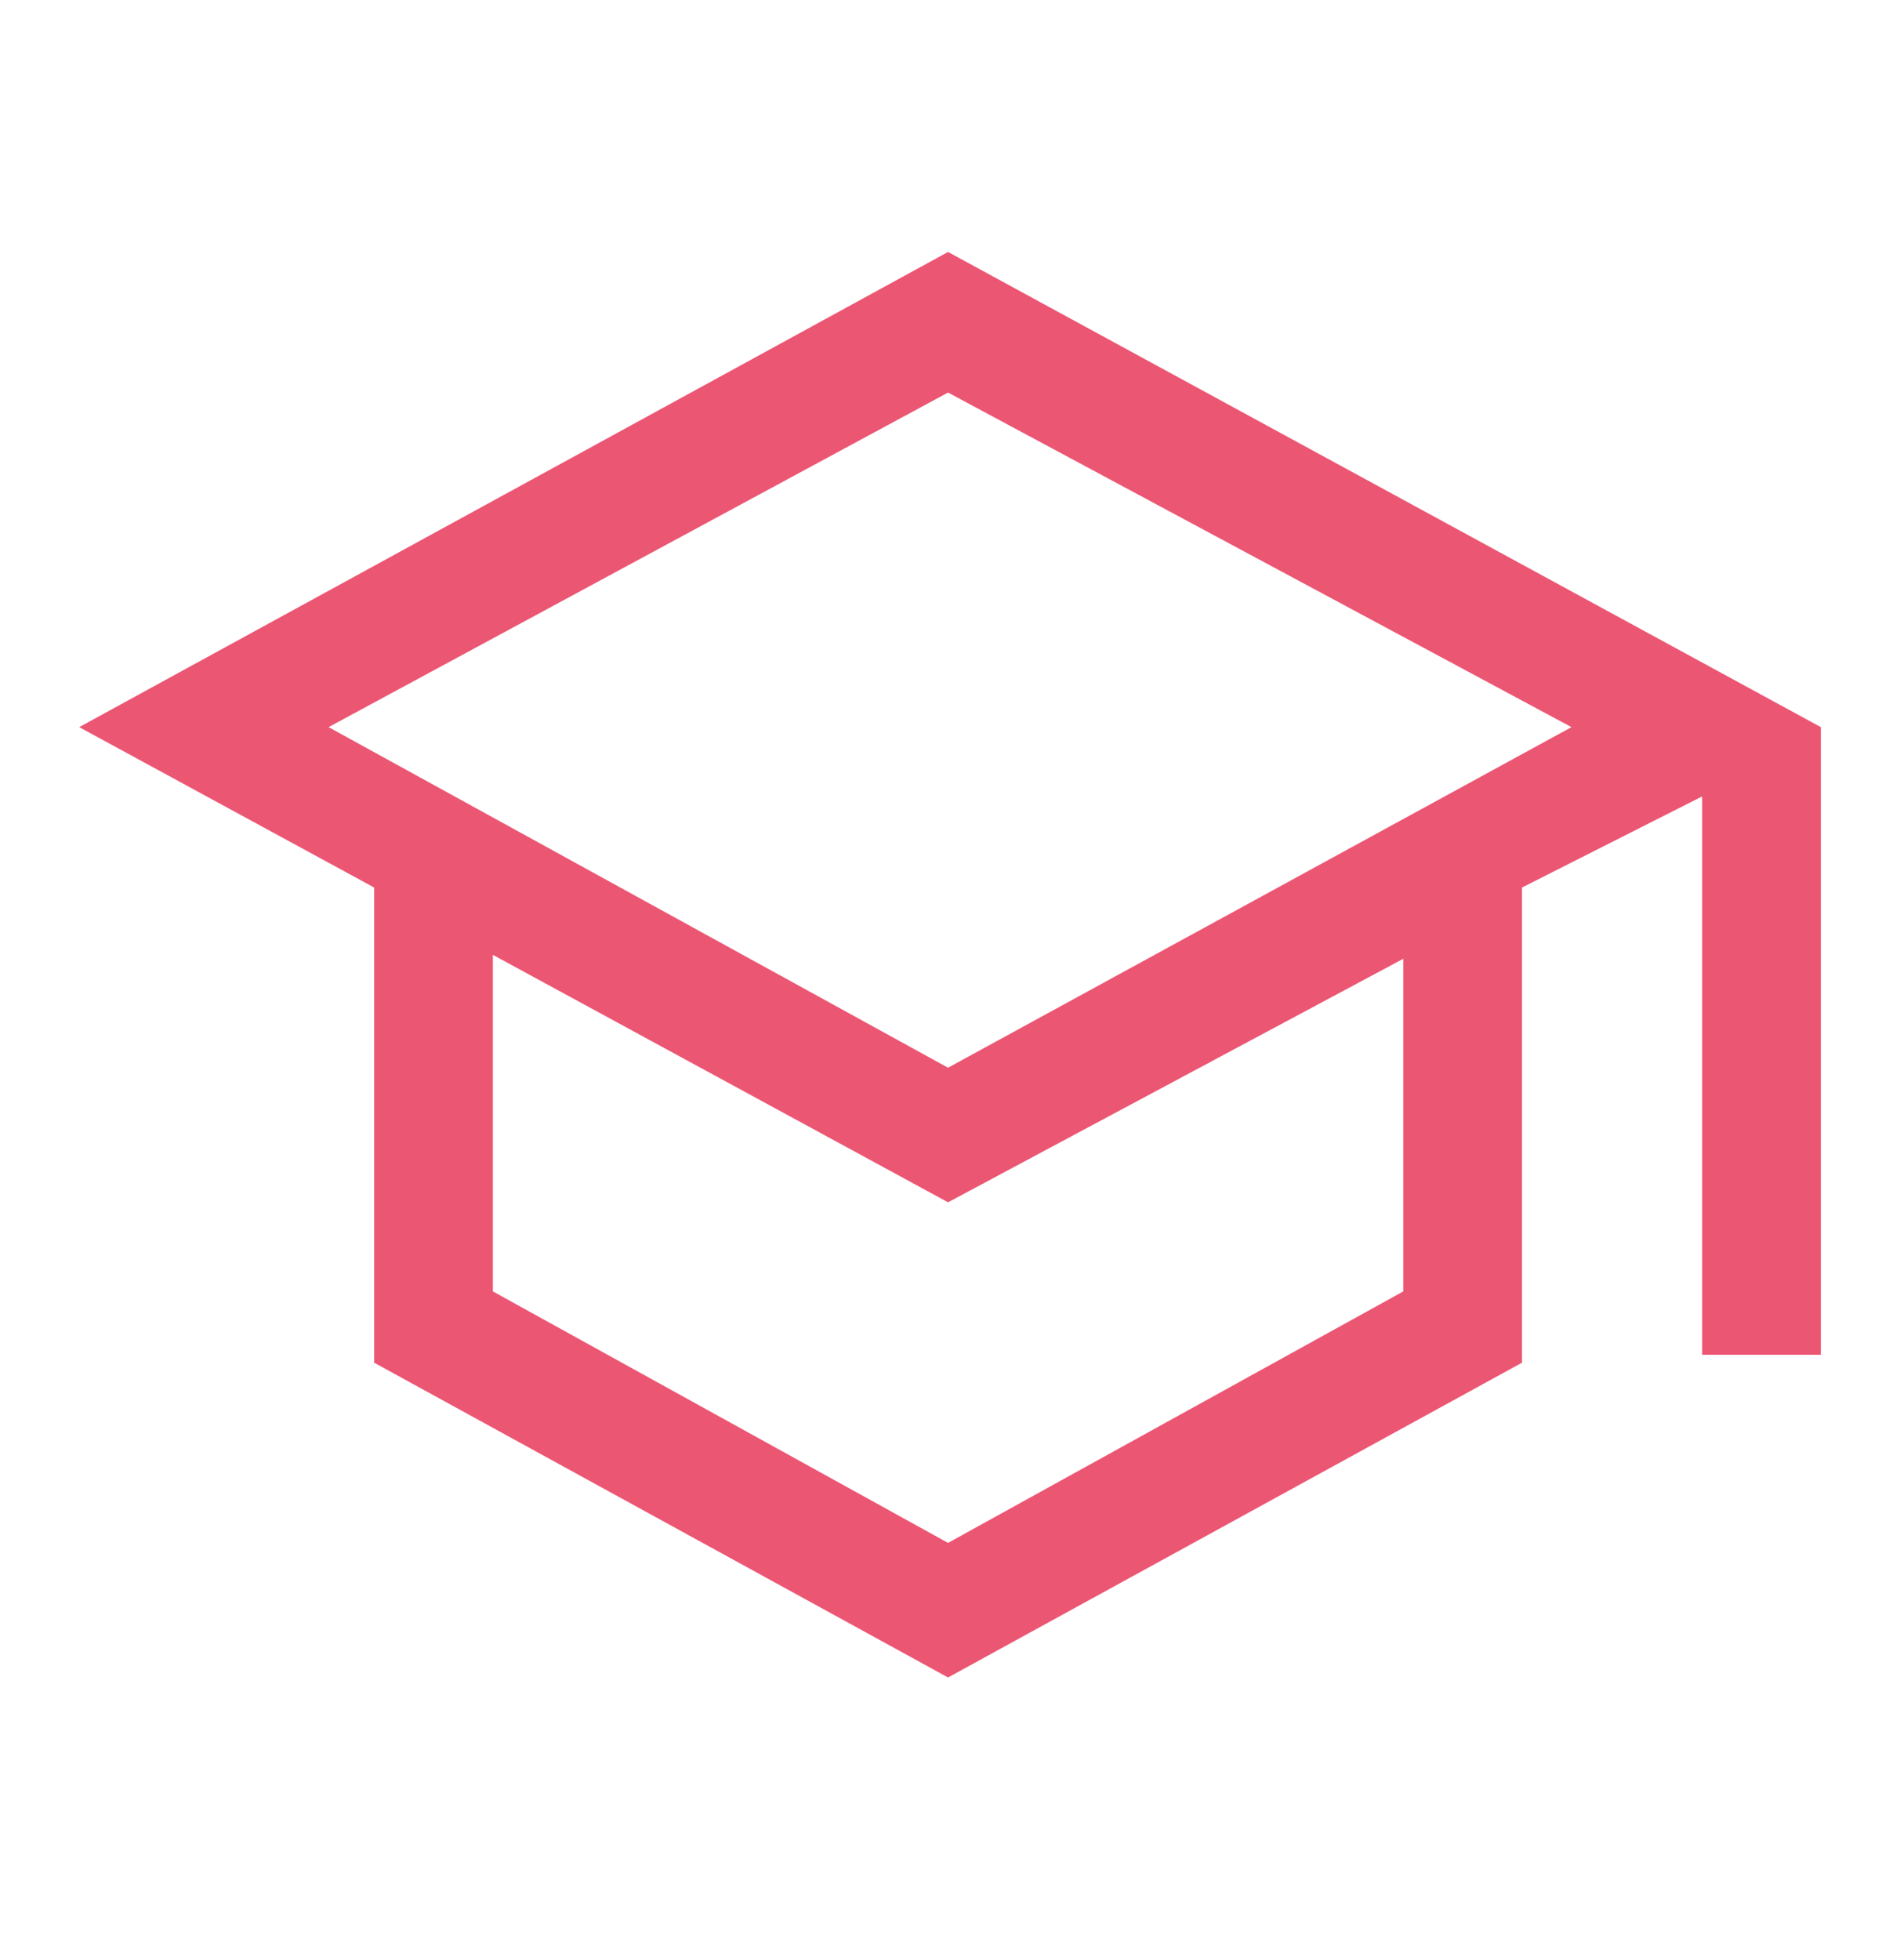 <svg width="32" height="33" viewBox="0 0 32 33" fill="none" xmlns="http://www.w3.org/2000/svg">
<g id="icons/learn">
<path id="Vector" d="M15.967 28.242L6.301 22.942V14.942L1.334 12.242L15.967 4.242L30.667 12.242V22.809H28.667V13.409L25.634 14.942V22.942L15.967 28.242ZM15.967 17.976L26.467 12.242L15.967 6.609L5.534 12.242L15.967 17.976ZM15.967 25.976L23.634 21.742V16.142L15.967 20.242L8.301 16.076V21.742L15.967 25.976Z" fill="#EB5673"/>
</g>
</svg>
